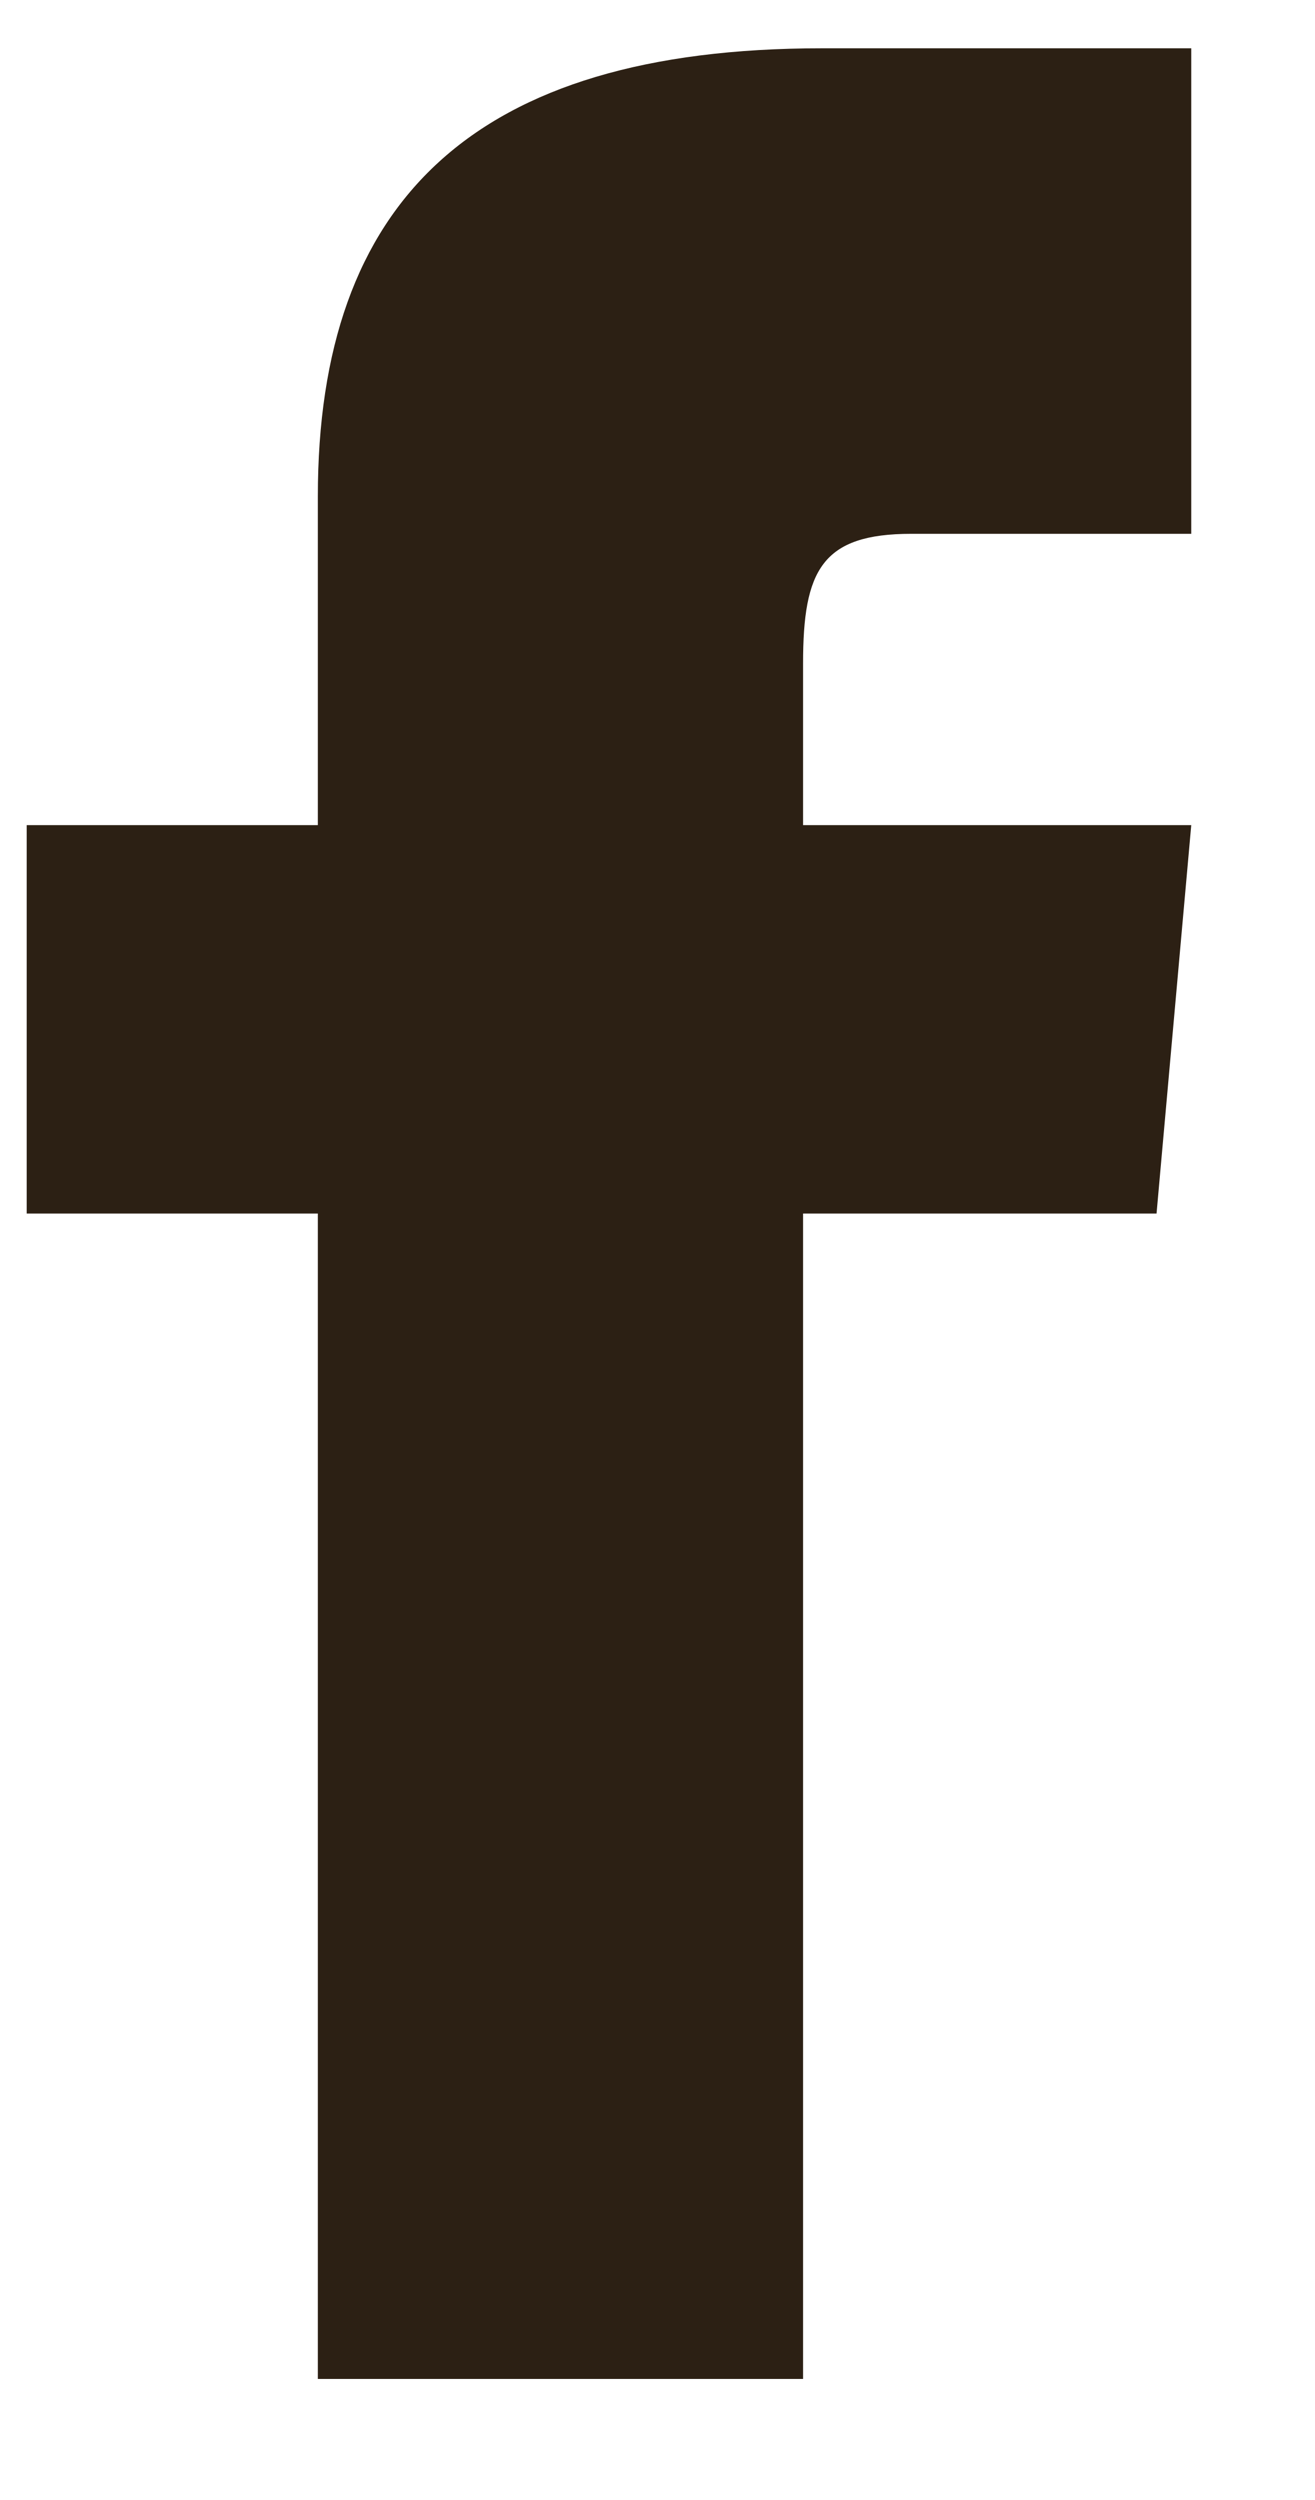 <svg width="10" height="19" viewBox="0 0 10 19" fill="none" xmlns="http://www.w3.org/2000/svg">
<path d="M2.417 6.271H0.203V9.223H2.417V18.08H6.107V9.223H8.795L9.059 6.271H6.107V5.041C6.107 4.336 6.249 4.057 6.93 4.057H9.059V0.367H6.249C3.595 0.367 2.417 1.535 2.417 3.773V6.271Z" fill="#2C2014"/>
</svg>
